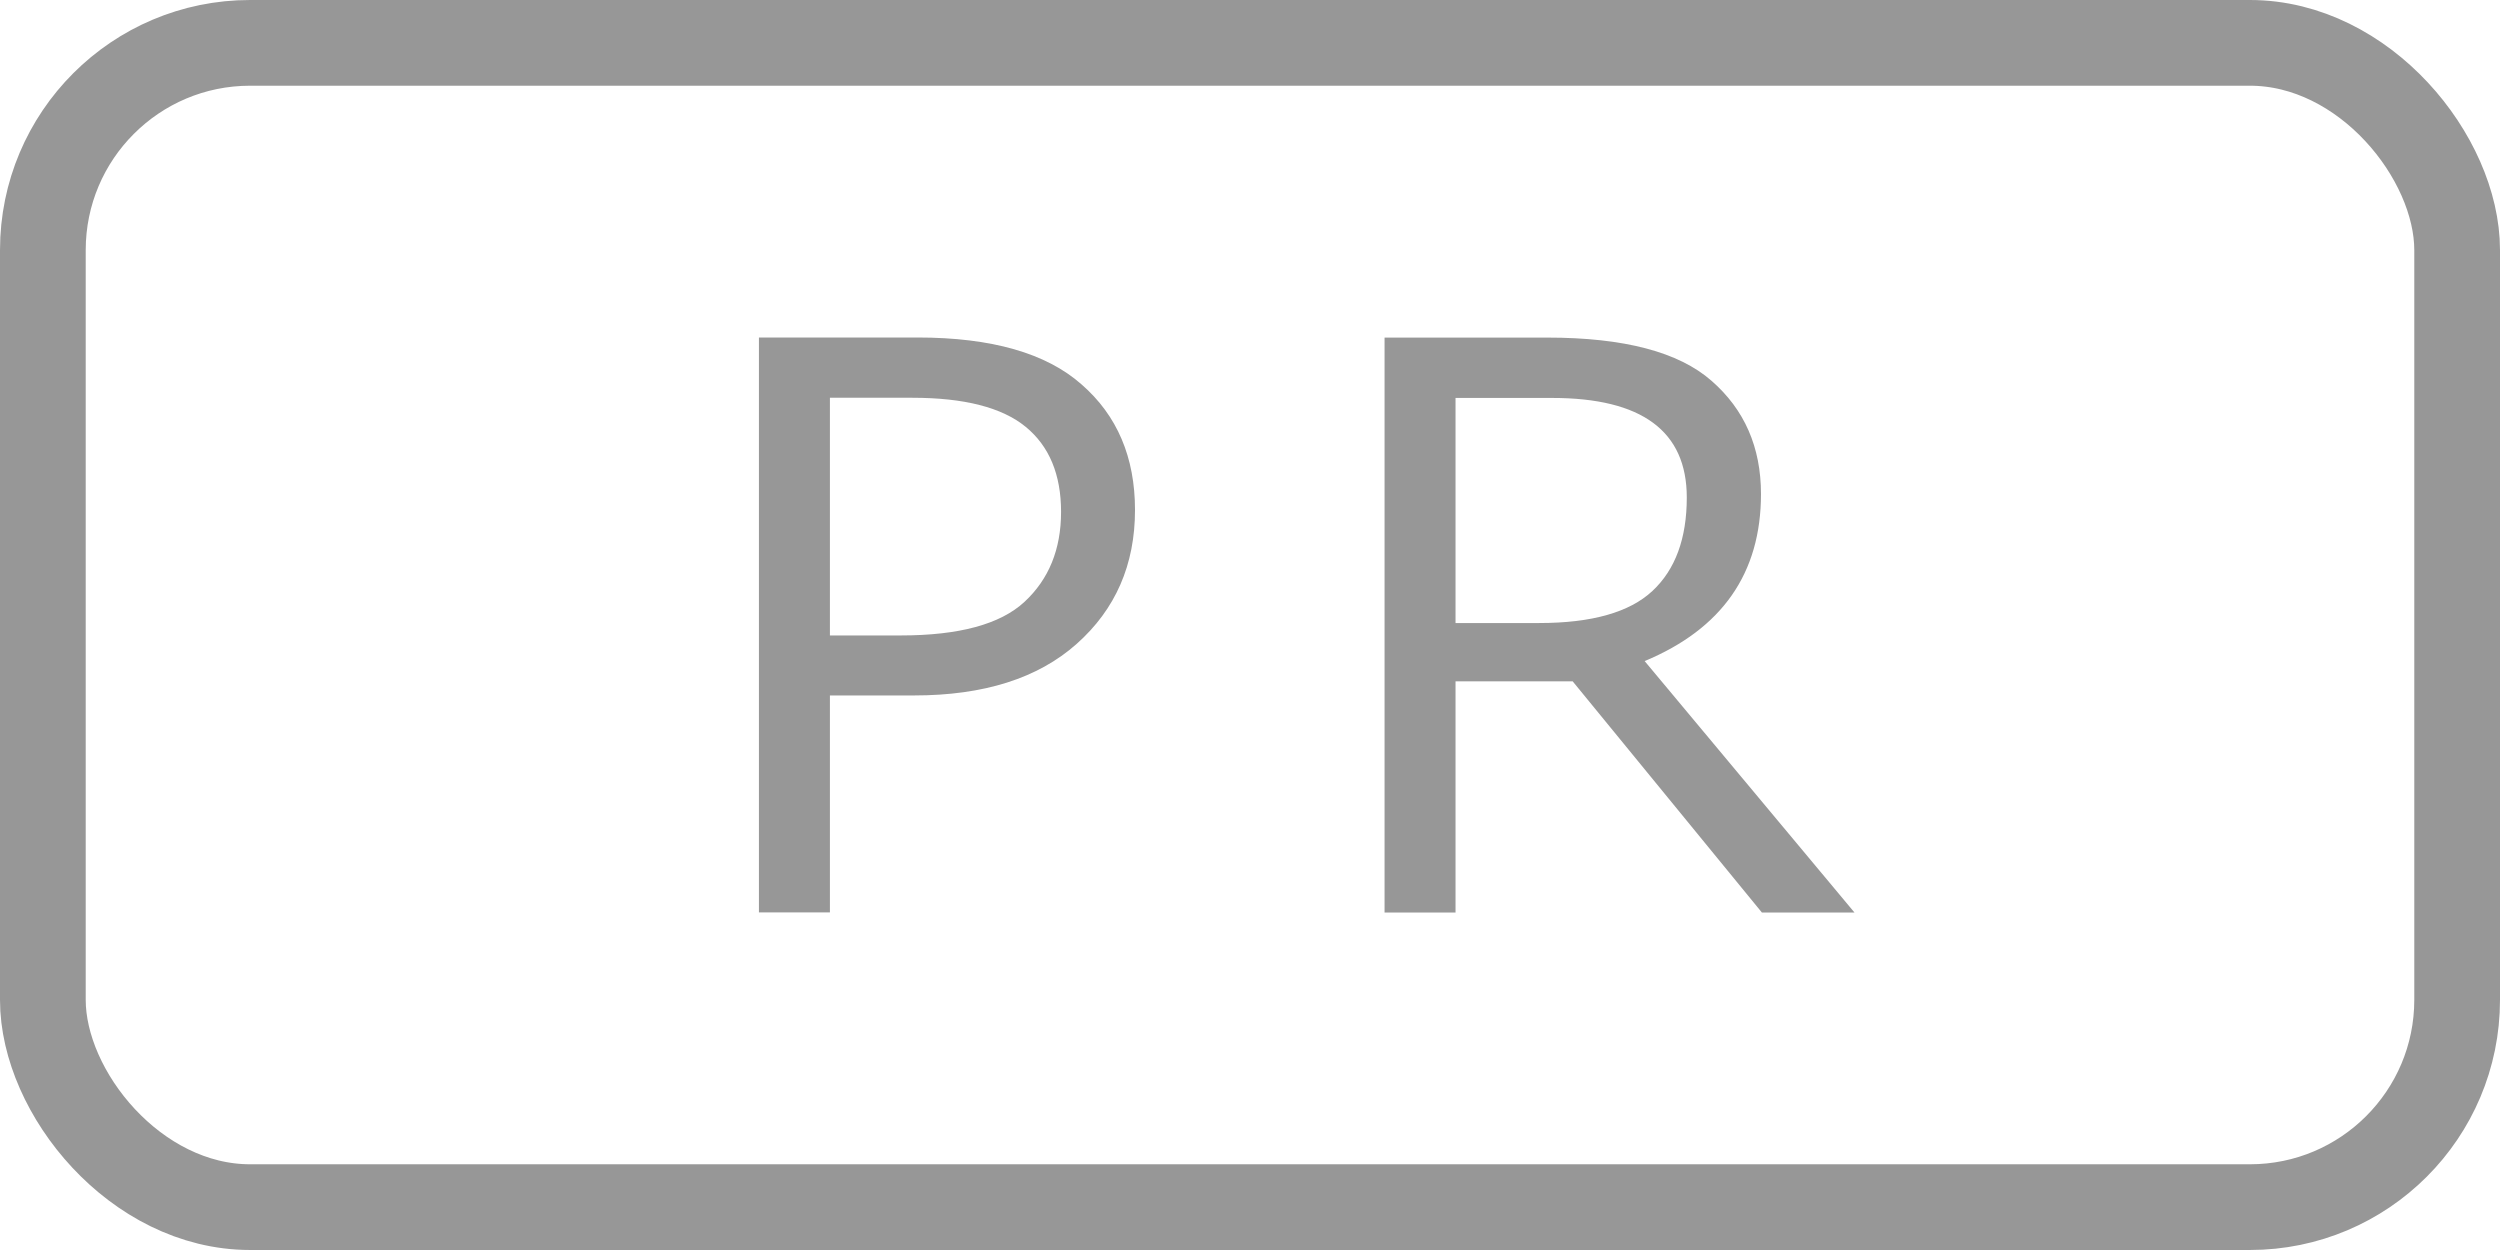 <?xml version="1.0" encoding="UTF-8" standalone="no"?>
<svg id="svg-icon-pr" xmlns="http://www.w3.org/2000/svg" xmlns:svg="http://www.w3.org/2000/svg" version="1.1" x="0px" y="0px" width="28" height="14" viewBox="0 0 28 14">
<g transform="translate(0,-1038.362)" fill="#979797">
<rect width="27.04" height="13.04" x="0.48" y="1038.842" style="fill:none;stroke:#979797;stroke-width:0.96;stroke-opacity:1" ry="2.321"/>
<g>
<path fill="#979797" d="m 9.295,1046.15 0,2.431 -0.795,0 0,-6.439 1.777,0 q 1.243,0 1.837,0.526 0.598,0.521 0.598,1.406 0,0.919 -0.654,1.5 -0.649,0.577 -1.82,0.577 l -0.944,0 z m 0,-3.333 0,2.662 0.795,0 q 0.978,0 1.384,-0.376 0.41,-0.38 0.41,-1.008 0,-0.628 -0.397,-0.953 -0.397,-0.325 -1.269,-0.325 l -0.923,0 z"/>
<path fill="#979797" d="m 20.771,1048.582 -1.038,0 -2.119,-2.589 -1.312,0 0,2.589 -0.795,0 0,-6.439 1.824,0 q 1.286,0 1.837,0.483 0.555,0.483 0.555,1.269 0,1.329 -1.303,1.871 l 2.35,2.816 z m -4.469,-5.763 0,2.521 0.936,0 q 0.884,0 1.269,-0.359 0.385,-0.359 0.385,-1.047 0,-1.115 -1.508,-1.115 l -1.081,0 z"/>
</g>
</g>
</svg>
